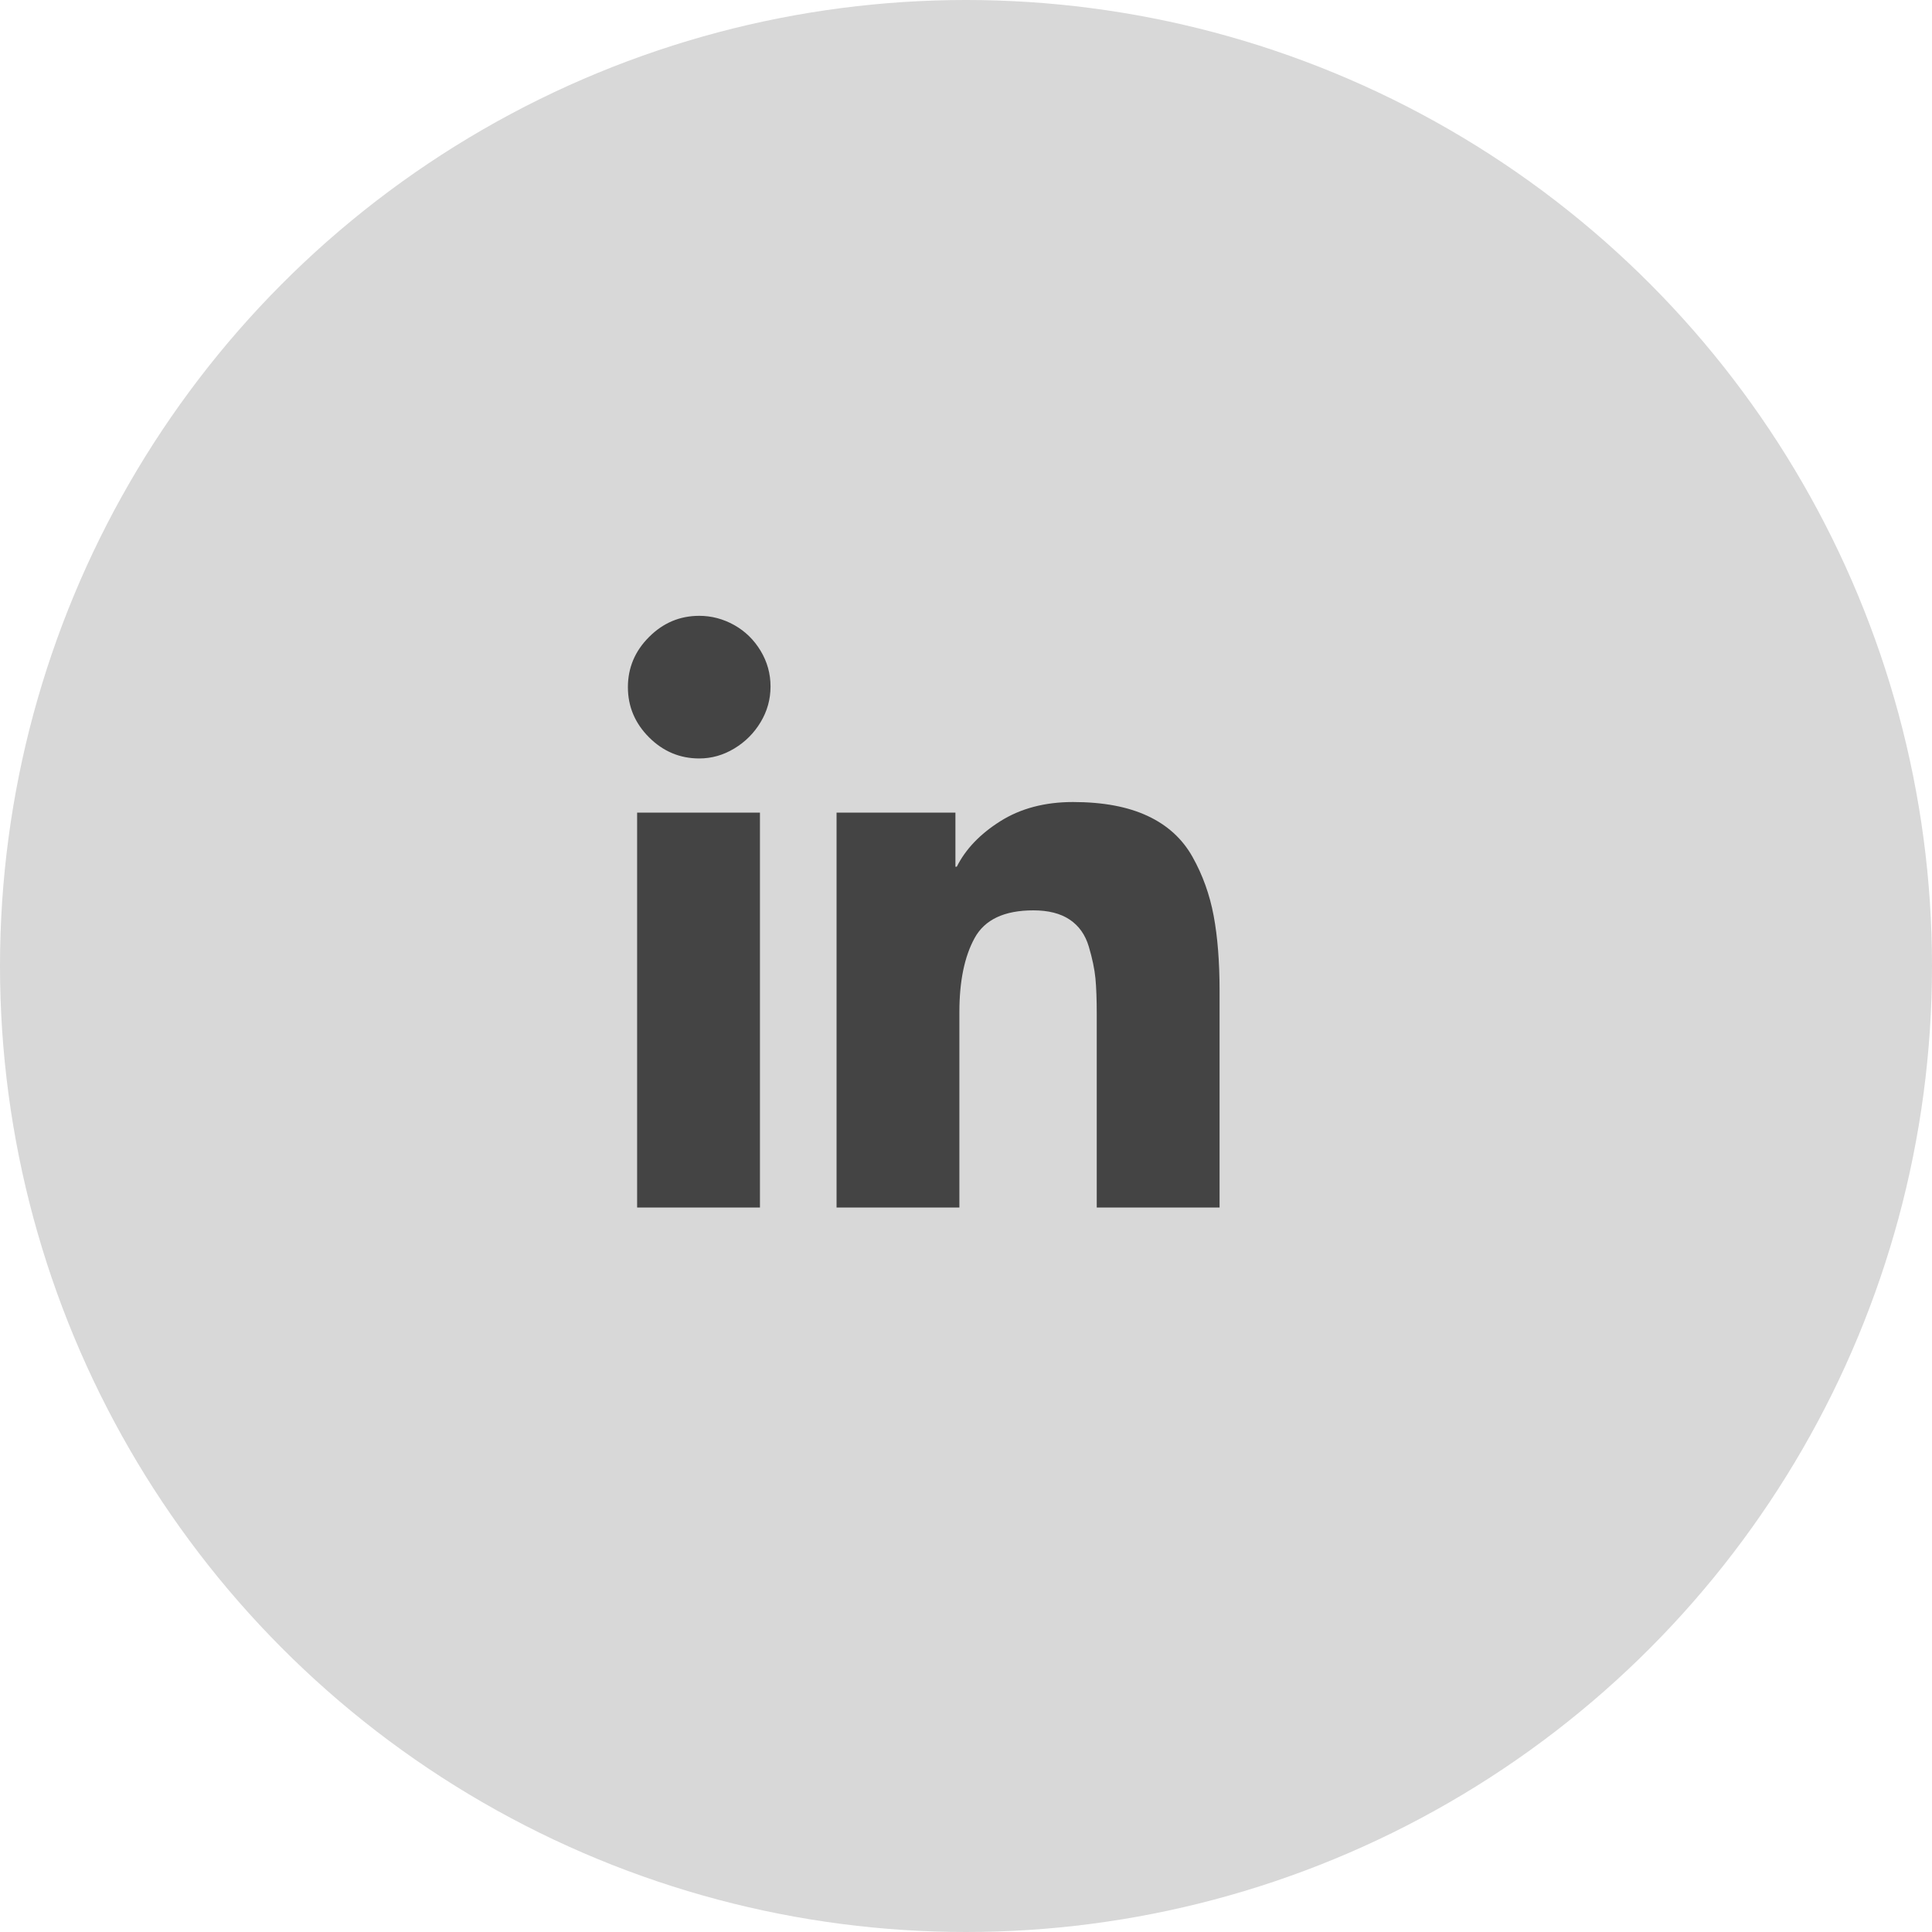 <?xml version="1.0" encoding="UTF-8"?>
<svg width="40px" height="40px" viewBox="0 0 40 40" version="1.1" xmlns="http://www.w3.org/2000/svg" xmlns:xlink="http://www.w3.org/1999/xlink">
    <title>LinkedIn</title>
    <g id="Symbols" stroke="none" stroke-width="1" fill="none" fill-rule="evenodd">
        <g id="Footer/Version-2.0-wo-Line" transform="translate(-1172, -366)">
            <g id="Footer-Bar" transform="translate(156, 346)">
                <g id="Group-3" transform="translate(1016, 20)">
                    <circle id="Oval" fill="#D8D8D8" cx="20" cy="20" r="20"></circle>
                    <path d="M14.477,15.703 C14.732,15.703 14.973,15.635 15.201,15.498 C15.429,15.361 15.611,15.179 15.748,14.951 C15.885,14.723 15.953,14.477 15.953,14.213 C15.953,13.949 15.885,13.702 15.748,13.475 C15.611,13.247 15.429,13.069 15.201,12.941 C14.973,12.814 14.732,12.75 14.477,12.75 C14.076,12.75 13.729,12.896 13.438,13.188 C13.146,13.479 13,13.826 13,14.227 C13,14.628 13.146,14.974 13.438,15.266 C13.729,15.557 14.076,15.703 14.477,15.703 Z M19.863,25 L19.863,20.953 C19.863,20.315 19.968,19.805 20.178,19.422 C20.387,19.039 20.793,18.848 21.395,18.848 C21.704,18.848 21.955,18.911 22.146,19.039 C22.338,19.167 22.47,19.354 22.543,19.6 C22.616,19.846 22.661,20.064 22.68,20.256 C22.698,20.447 22.707,20.698 22.707,21.008 L22.707,21.008 L22.707,25 L25.25,25 L25.25,20.516 C25.25,19.914 25.209,19.395 25.127,18.957 C25.045,18.52 24.899,18.114 24.689,17.74 C24.48,17.367 24.17,17.084 23.76,16.893 C23.35,16.701 22.835,16.605 22.215,16.605 C21.632,16.605 21.13,16.738 20.711,17.002 C20.292,17.266 19.991,17.581 19.809,17.945 L19.809,17.945 L19.781,17.945 L19.781,16.824 L17.32,16.824 L17.32,25 L19.863,25 Z M15.734,25 L15.734,16.824 L13.191,16.824 L13.191,25 L15.734,25 Z" id="" fill="#444444" fill-rule="nonzero"></path>
                </g>
            </g>
        </g>
    </g>
</svg>
